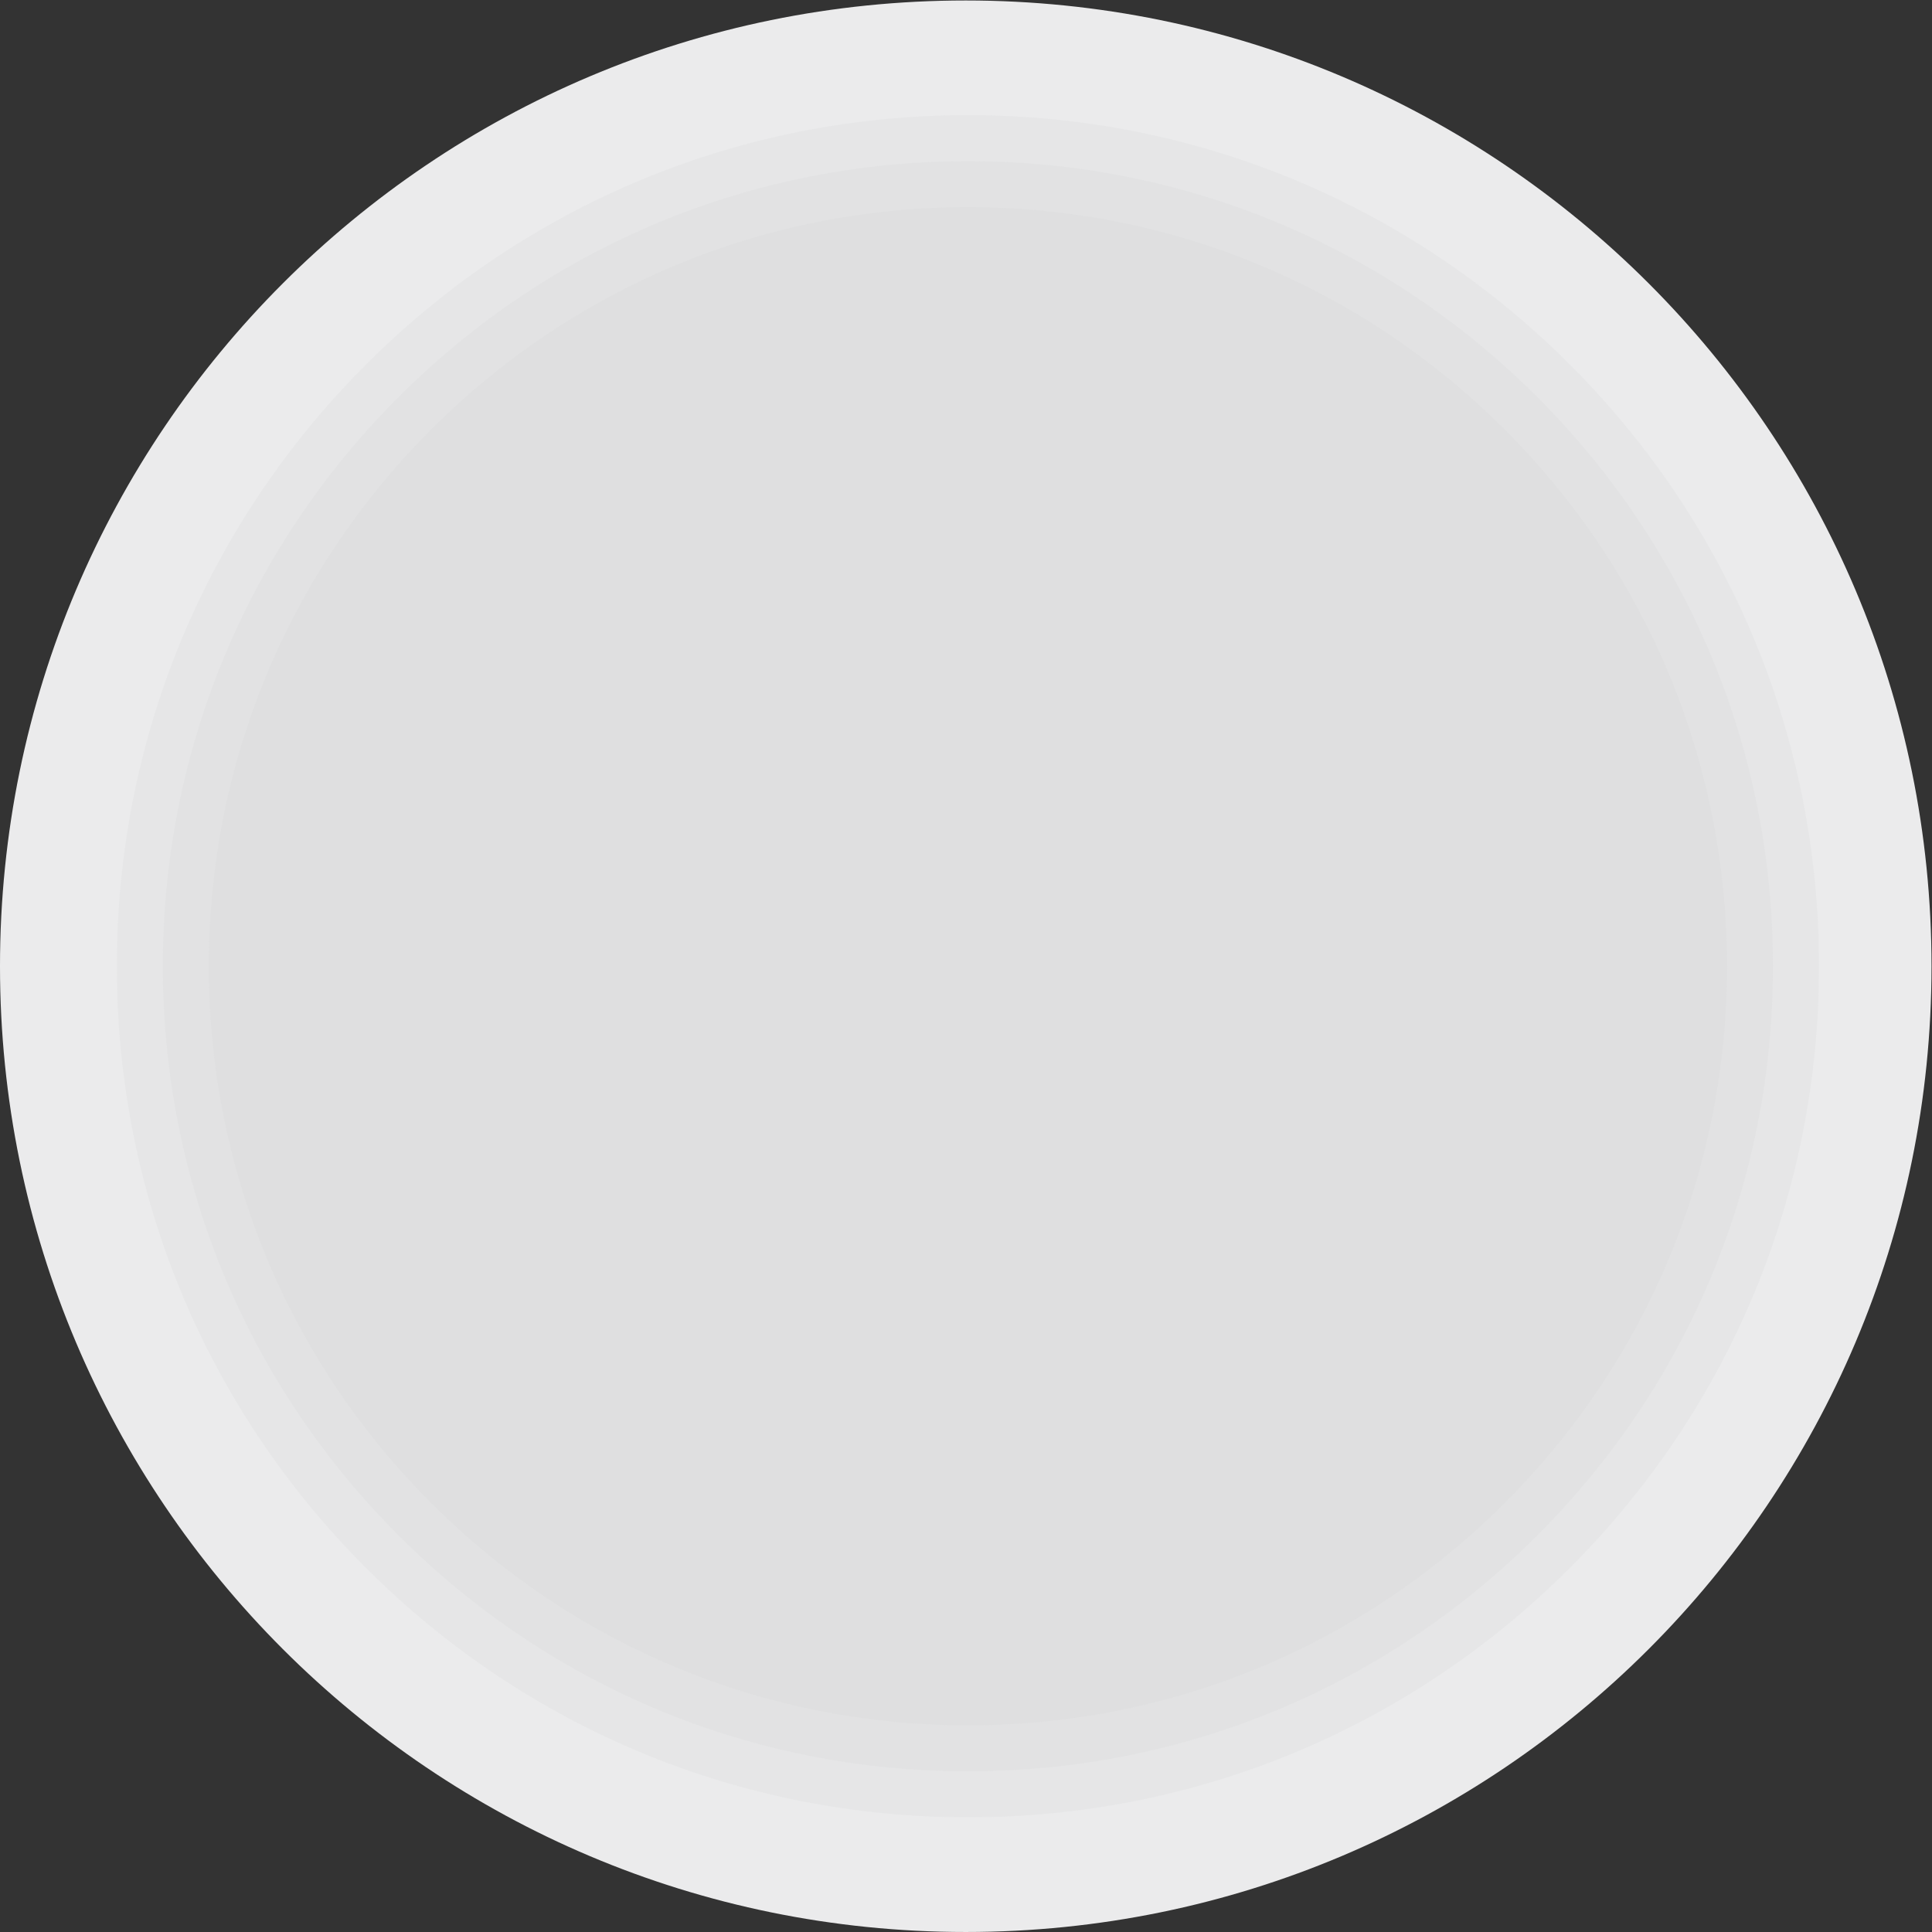<?xml version="1.0" encoding="UTF-8" standalone="no"?>
<svg
   xmlns:dc="http://purl.org/dc/elements/1.1/"
   xmlns:cc="http://creativecommons.org/ns#"
   xmlns:rdf="http://www.w3.org/1999/02/22-rdf-syntax-ns#"
   xmlns:svg="http://www.w3.org/2000/svg"
   xmlns="http://www.w3.org/2000/svg"
   viewBox="0 0 416.455 416.453"
   height="416.453"
   width="416.455"
   xml:space="preserve"
   id="svg2"
   version="1.1"><rect x="0" y="0" width="416.455" height="416.453" fill="#333333" stroke="none"/><defs
     id="defs6"><clipPath
       id="clipPath18"
       clipPathUnits="userSpaceOnUse"><path
         id="path16"
         d="M 0,312.34 H 312.341 V 0 H 0 Z" /></clipPath><clipPath
       id="clipPath30"
       clipPathUnits="userSpaceOnUse"><path
         id="path28"
         d="M 18.892,293.8 H 294.147 V 18.541 H 18.892 Z" /></clipPath><clipPath
       id="clipPath34"
       clipPathUnits="userSpaceOnUse"><path
         id="path32"
         d="M 18.892,293.8 H 294.147 V 18.541 H 18.892 Z" /></clipPath><clipPath
       id="clipPath38"
       clipPathUnits="userSpaceOnUse"><path
         id="path36"
         d="M 26.331,286.36 H 286.709 V 25.98 H 26.331 Z" /></clipPath><clipPath
       id="clipPath42"
       clipPathUnits="userSpaceOnUse"><path
         id="path40"
         d="M 33.772,278.921 H 279.269 V 33.42 H 33.772 Z" /></clipPath></defs><g
     transform="matrix(1.333,0,0,-1.333,0,416.453)"
     id="g10"><g
       id="g12"><g
         clip-path="url(#clipPath18)"
         id="g14"><g
           transform="translate(312.341,156.17)"
           id="g20"><path
             id="path22"
             style="fill:#ebebec;fill-opacity:1;fill-rule:nonzero;stroke:none"
             d="m 0,0 c 0,-86.25 -69.92,-156.17 -156.17,-156.17 -86.251,0 -156.171,69.92 -156.171,156.17 0,86.251 69.92,156.17 156.171,156.17 C -69.92,156.17 0,86.251 0,0" /></g><g
           id="g24"><g
             id="g26" /><g
             id="g82"><g
               id="g80"
               clip-path="url(#clipPath30)"><g
                 id="g54"><g
                   id="g44" /><g
                   id="g52"><g
                     style="opacity:0.2"
                     id="g50"
                     clip-path="url(#clipPath34)"><g
                       id="g48"
                       transform="translate(156.52,18.541)"><path
                         id="path46"
                         style="fill:#d1d3d4;fill-opacity:1;fill-rule:nonzero;stroke:none"
                         d="m 0,0 c -36.762,0 -71.324,14.316 -97.319,40.311 -25.994,25.995 -40.31,60.557 -40.31,97.319 0,36.762 14.316,71.323 40.31,97.318 25.995,25.995 60.555,40.311 97.319,40.311 36.762,0 71.323,-14.316 97.317,-40.311 25.996,-25.994 40.31,-60.556 40.31,-97.318 0,-36.762 -14.314,-71.324 -40.31,-97.319 C 71.323,14.316 36.762,0 0,0" /></g></g></g></g><g
                 id="g66"><g
                   id="g56" /><g
                   id="g64"><g
                     style="opacity:0.2"
                     id="g62"
                     clip-path="url(#clipPath38)"><g
                       id="g60"
                       transform="translate(156.52,25.98)"><path
                         id="path58"
                         style="fill:#d1d3d4;fill-opacity:1;fill-rule:nonzero;stroke:none"
                         d="m 0,0 c -34.775,0 -67.469,13.542 -92.059,38.132 -24.588,24.59 -38.13,57.283 -38.13,92.058 0,34.775 13.542,67.468 38.13,92.058 24.59,24.59 57.284,38.132 92.059,38.132 34.775,0 67.468,-13.542 92.058,-38.132 24.588,-24.59 38.13,-57.283 38.13,-92.058 0,-34.775 -13.542,-67.468 -38.13,-92.058 C 67.467,13.542 34.775,0 0,0" /></g></g></g></g><g
                 id="g78"><g
                   id="g68" /><g
                   id="g76"><g
                     style="opacity:0.2"
                     id="g74"
                     clip-path="url(#clipPath42)"><g
                       id="g72"
                       transform="translate(156.52,33.42)"><path
                         id="path70"
                         style="fill:#d1d3d4;fill-opacity:1;fill-rule:nonzero;stroke:none"
                         d="m 0,0 c -32.788,0 -63.613,12.768 -86.797,35.952 -23.184,23.185 -35.952,54.01 -35.952,86.798 0,32.788 12.768,63.613 35.952,86.798 23.184,23.184 54.009,35.953 86.797,35.953 32.787,0 63.613,-12.769 86.797,-35.953 23.183,-23.185 35.951,-54.01 35.951,-86.798 0,-32.788 -12.768,-63.613 -35.951,-86.798 C 63.613,12.768 32.787,0 0,0" /></g></g></g></g></g></g></g></g></g></g></svg>